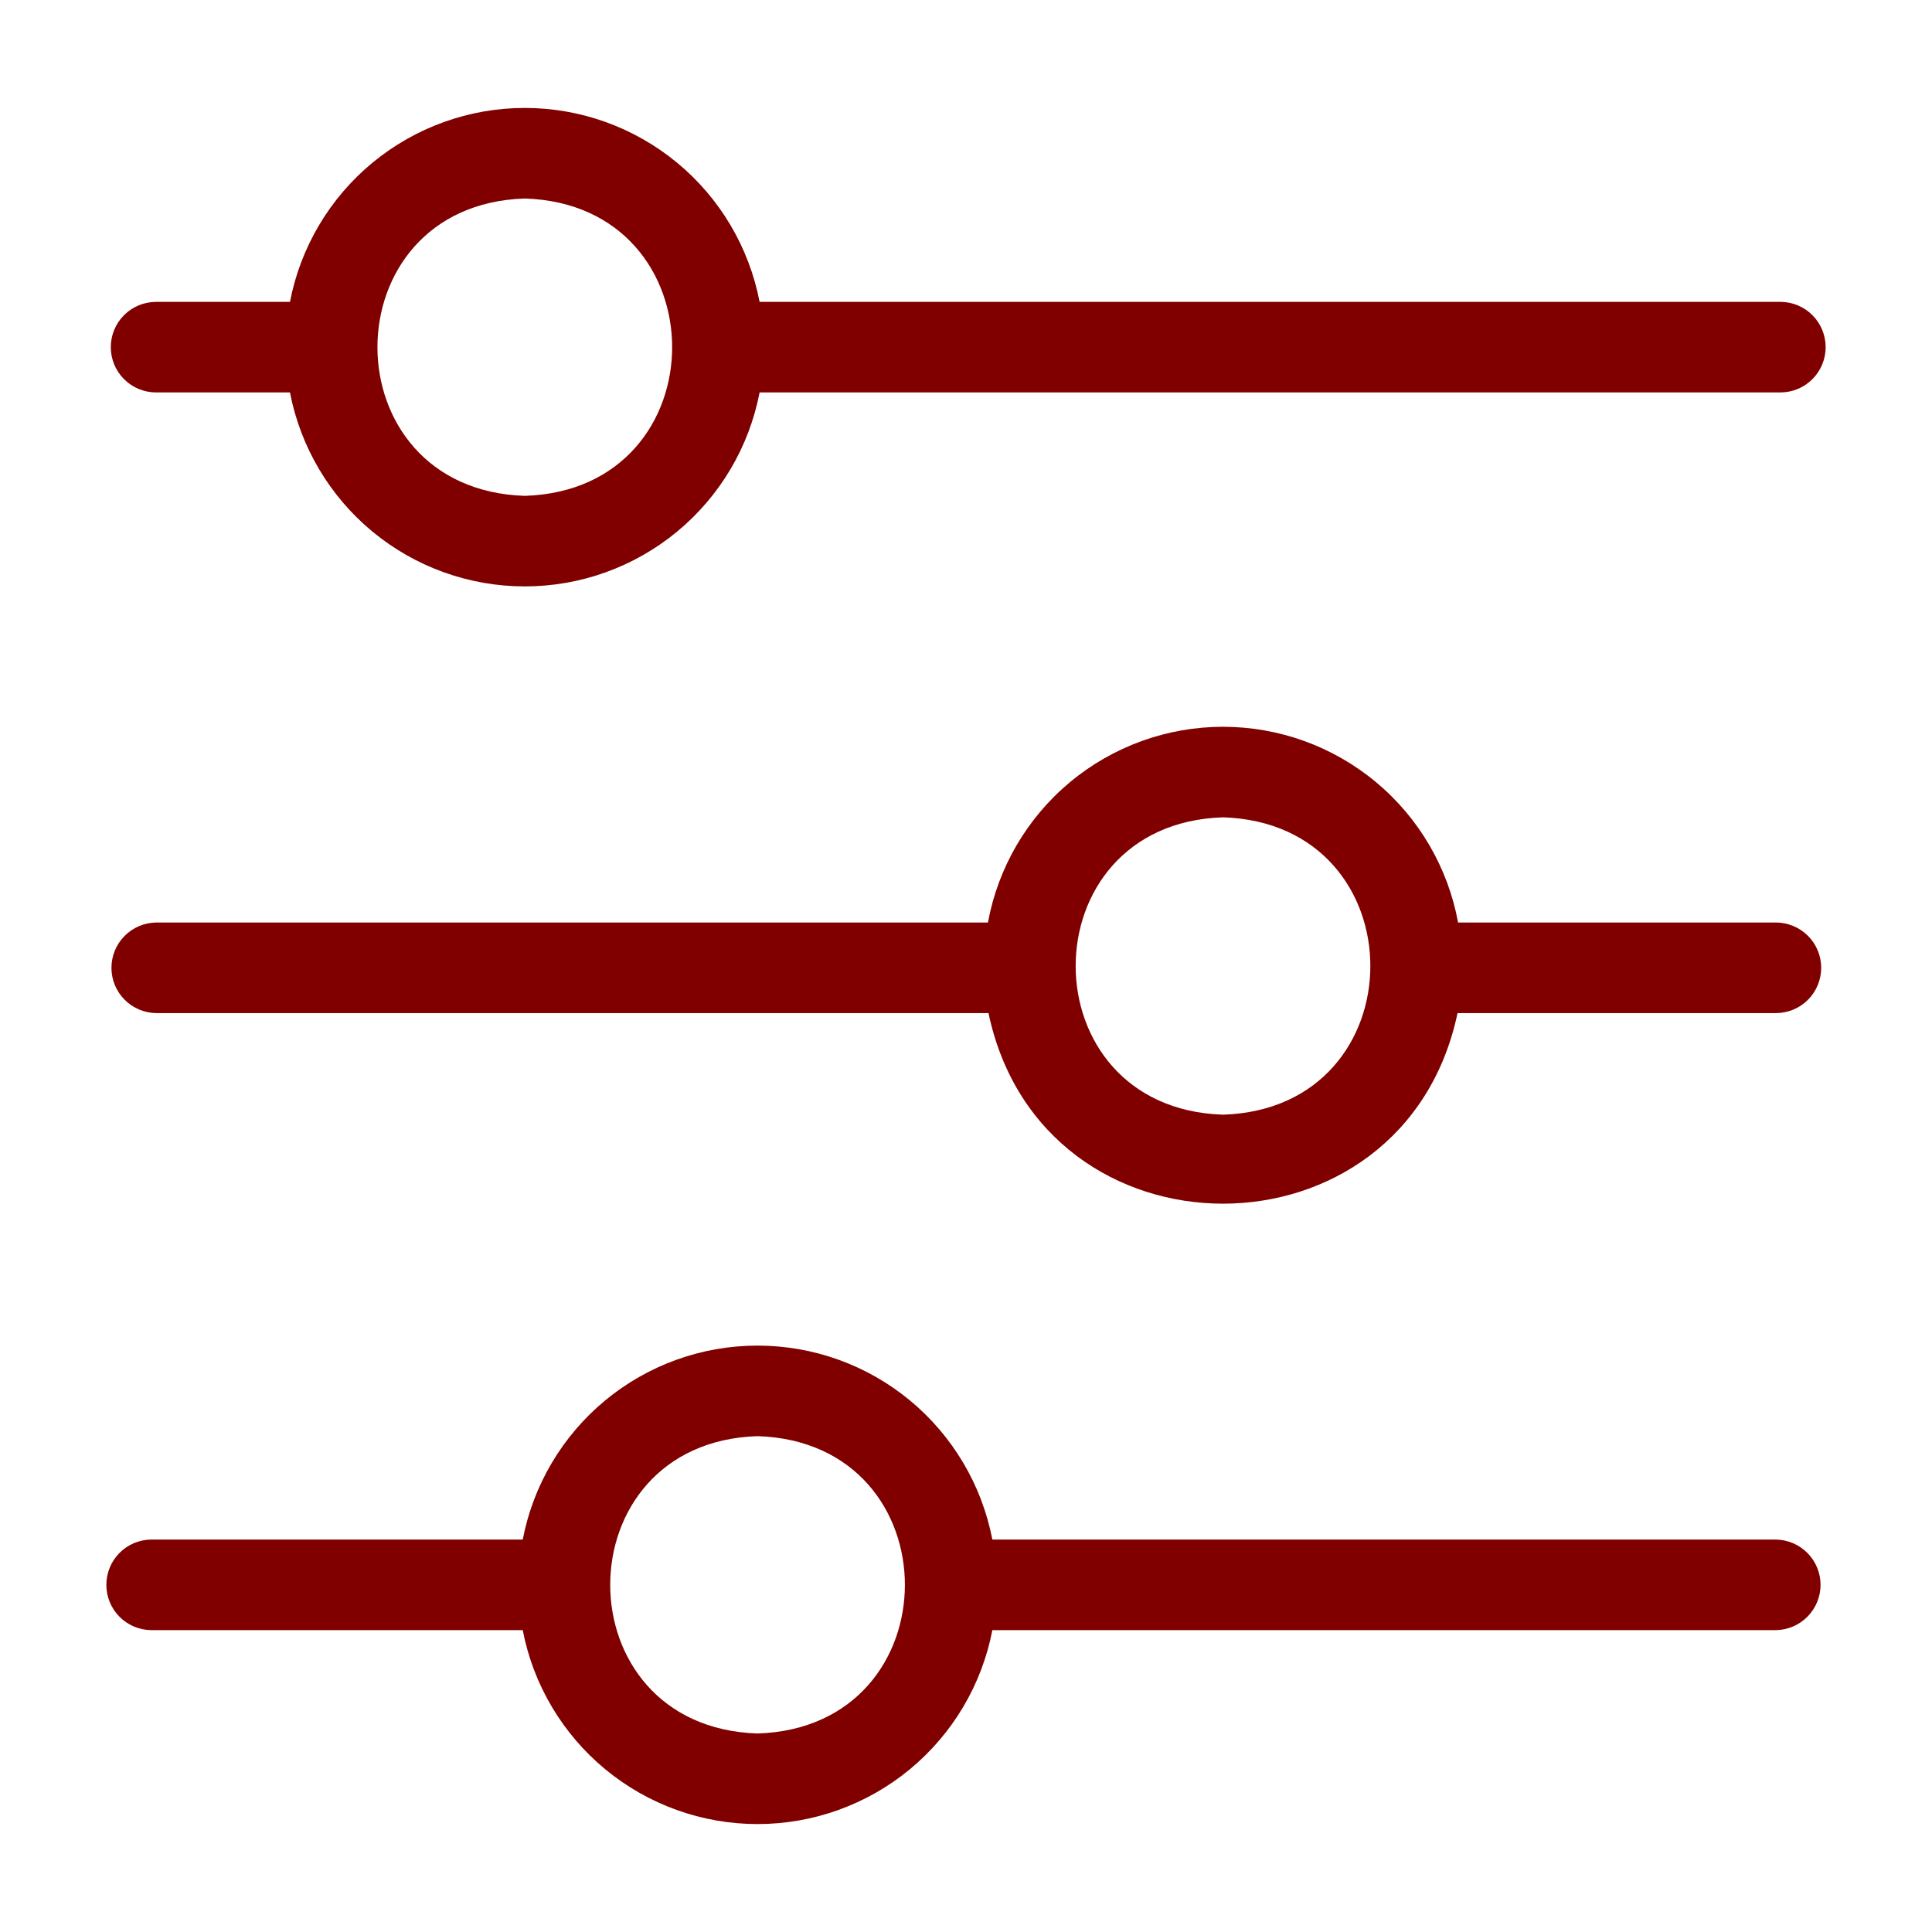 <svg width="67" height="67" viewBox="0 0 67 67" fill="none" xmlns="http://www.w3.org/2000/svg">
<path d="M5.234 56.531H18.128C18.492 58.424 19.505 60.13 20.991 61.358C22.477 62.585 24.344 63.257 26.271 63.257C28.198 63.257 30.066 62.585 31.552 61.358C33.038 60.13 34.05 58.424 34.414 56.531H61.588C62 56.525 62.394 56.357 62.683 56.063C62.972 55.769 63.135 55.373 63.135 54.961C63.135 54.548 62.972 54.153 62.683 53.859C62.393 53.565 62 53.397 61.588 53.391H34.414C34.05 51.498 33.038 49.791 31.552 48.563C30.066 47.335 28.199 46.664 26.271 46.664C24.343 46.664 22.476 47.335 20.99 48.563C19.504 49.791 18.492 51.498 18.128 53.391H5.234C4.822 53.397 4.429 53.565 4.139 53.859C3.85 54.153 3.688 54.548 3.688 54.961C3.688 55.373 3.85 55.769 4.139 56.063C4.429 56.357 4.822 56.525 5.234 56.531ZM26.271 49.804C33.085 50.021 33.083 59.901 26.271 60.116C19.458 59.9 19.459 50.02 26.271 49.804Z" fill="#800000"/>
<path d="M61.766 10.469H26.342C25.978 8.576 24.966 6.869 23.48 5.642C21.994 4.415 20.127 3.743 18.199 3.743C16.272 3.743 14.405 4.415 12.918 5.642C11.432 6.869 10.42 8.576 10.056 10.469H5.412C4.996 10.469 4.596 10.634 4.302 10.929C4.007 11.223 3.842 11.623 3.842 12.039C3.842 12.455 4.007 12.855 4.302 13.149C4.596 13.444 4.996 13.609 5.412 13.609H10.056C10.42 15.502 11.432 17.209 12.918 18.437C14.404 19.665 16.271 20.336 18.199 20.336C20.127 20.336 21.994 19.665 23.48 18.437C24.966 17.209 25.979 15.502 26.342 13.609H61.766C62.178 13.603 62.571 13.435 62.86 13.141C63.15 12.847 63.312 12.451 63.312 12.039C63.312 11.627 63.15 11.231 62.86 10.937C62.571 10.643 62.178 10.475 61.766 10.469ZM18.2 17.196C11.384 16.979 11.388 7.099 18.2 6.884C25.012 7.1 25.013 16.98 18.2 17.196Z" fill="#800000"/>
<path d="M5.411 35.133H34.28C36.136 43.945 48.69 43.946 50.546 35.133L61.587 35.133C62.003 35.133 62.403 34.968 62.697 34.673C62.992 34.379 63.157 33.979 63.157 33.563C63.157 33.146 62.992 32.747 62.697 32.452C62.403 32.158 62.003 31.992 61.587 31.992H50.565C50.214 30.086 49.207 28.363 47.717 27.123C46.228 25.883 44.351 25.204 42.413 25.204C40.475 25.204 38.598 25.883 37.108 27.123C35.619 28.363 34.611 30.086 34.261 31.992H5.411C4.999 31.999 4.606 32.167 4.317 32.461C4.027 32.755 3.865 33.151 3.865 33.563C3.865 33.975 4.027 34.371 4.317 34.665C4.606 34.958 4.999 35.127 5.411 35.133ZM42.413 28.344C49.226 28.561 49.225 38.44 42.413 38.656C35.599 38.439 35.601 28.56 42.413 28.344Z" fill="#800000"/>
</svg>
